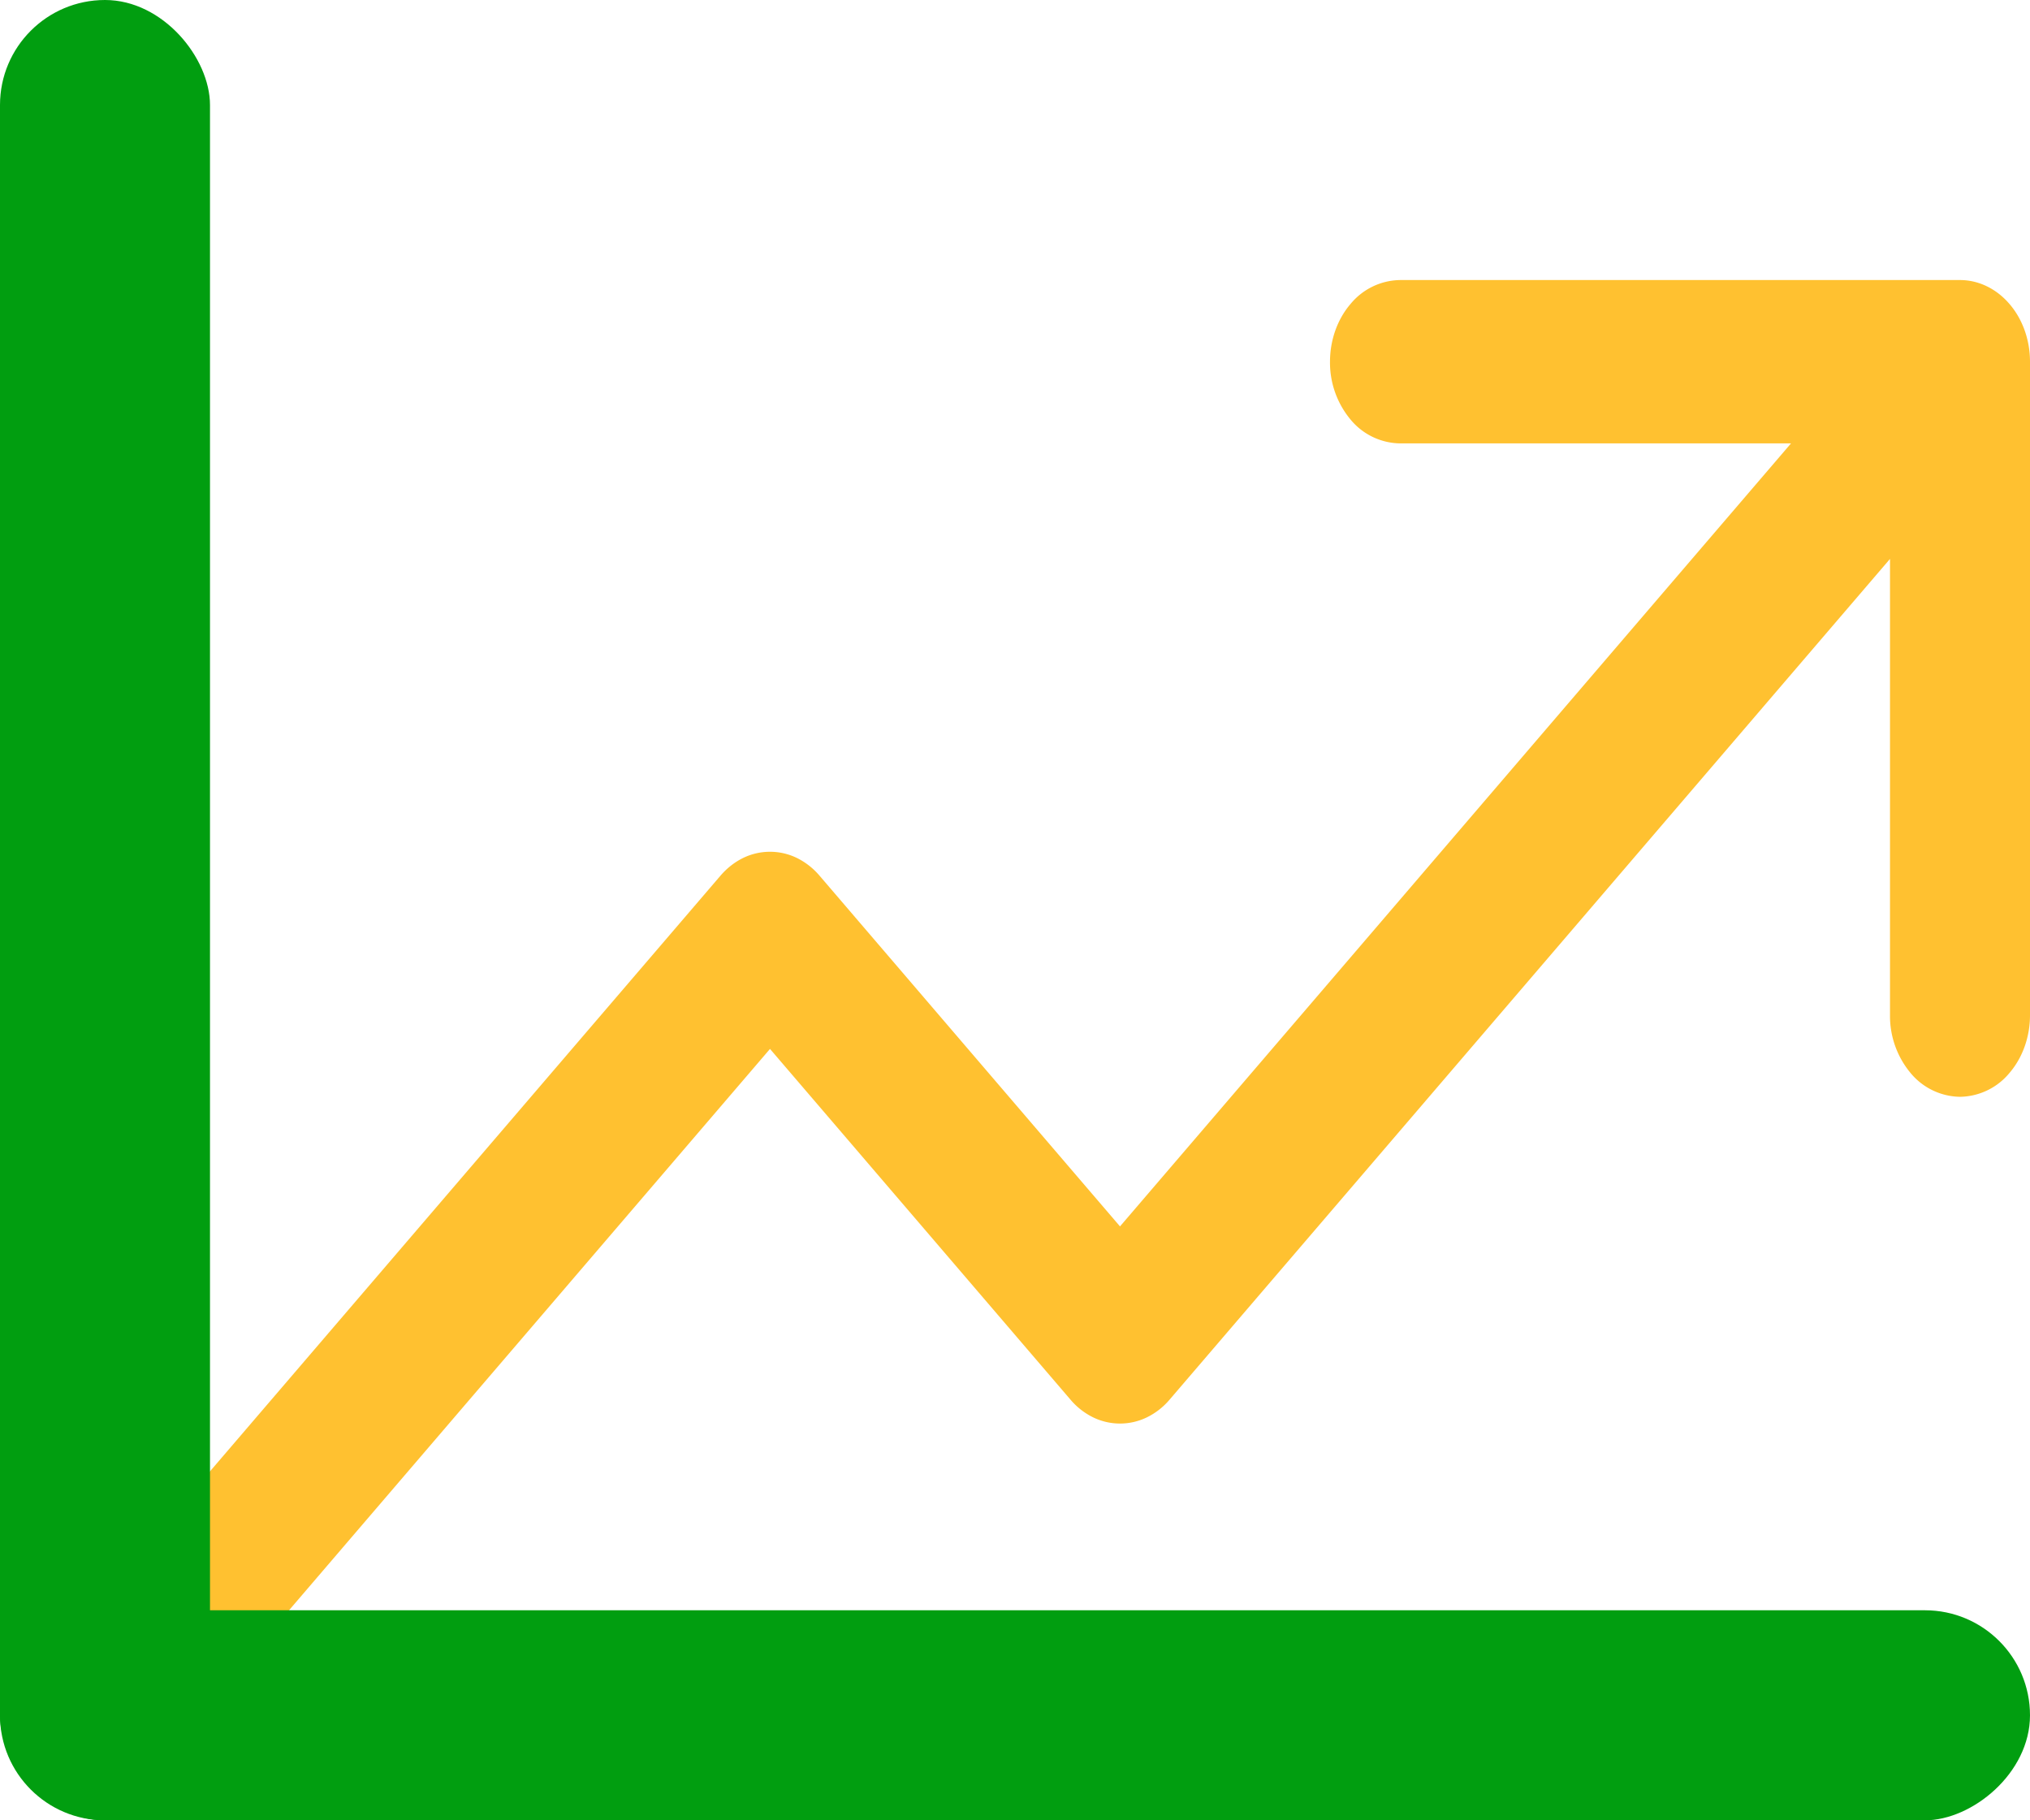 <svg xmlns="http://www.w3.org/2000/svg" width="29" height="26" fill="none"><path fill="#FFC130" d="M29 5.167V14.5c0 .31-.105.606-.293.825a.934.934 0 0 1-.707.341.934.934 0 0 1-.707-.341A1.272 1.272 0 0 1 27 14.5V7.983L16.708 19.992a1.004 1.004 0 0 1-.325.253.878.878 0 0 1-.766 0 1.004 1.004 0 0 1-.324-.253L11 14.982l-8.292 9.676a.934.934 0 0 1-.707.342.934.934 0 0 1-.708-.342A1.273 1.273 0 0 1 1 23.833c0-.31.105-.607.293-.826l9-10.5c.093-.108.203-.194.324-.253a.878.878 0 0 1 .766 0c.122.06.232.145.325.254L16 17.517l9.586-11.184H20a.934.934 0 0 1-.707-.341A1.272 1.272 0 0 1 19 5.167c0-.31.106-.607.293-.825A.934.934 0 0 1 20 4h8c.265 0 .52.123.707.342.188.218.293.515.293.825z"/><rect width="3" height="26" fill="#019E10" rx="1.5"/><rect width="3" height="29" y="26" fill="#019E10" rx="1.5" transform="rotate(-90 0 26)"/></svg>